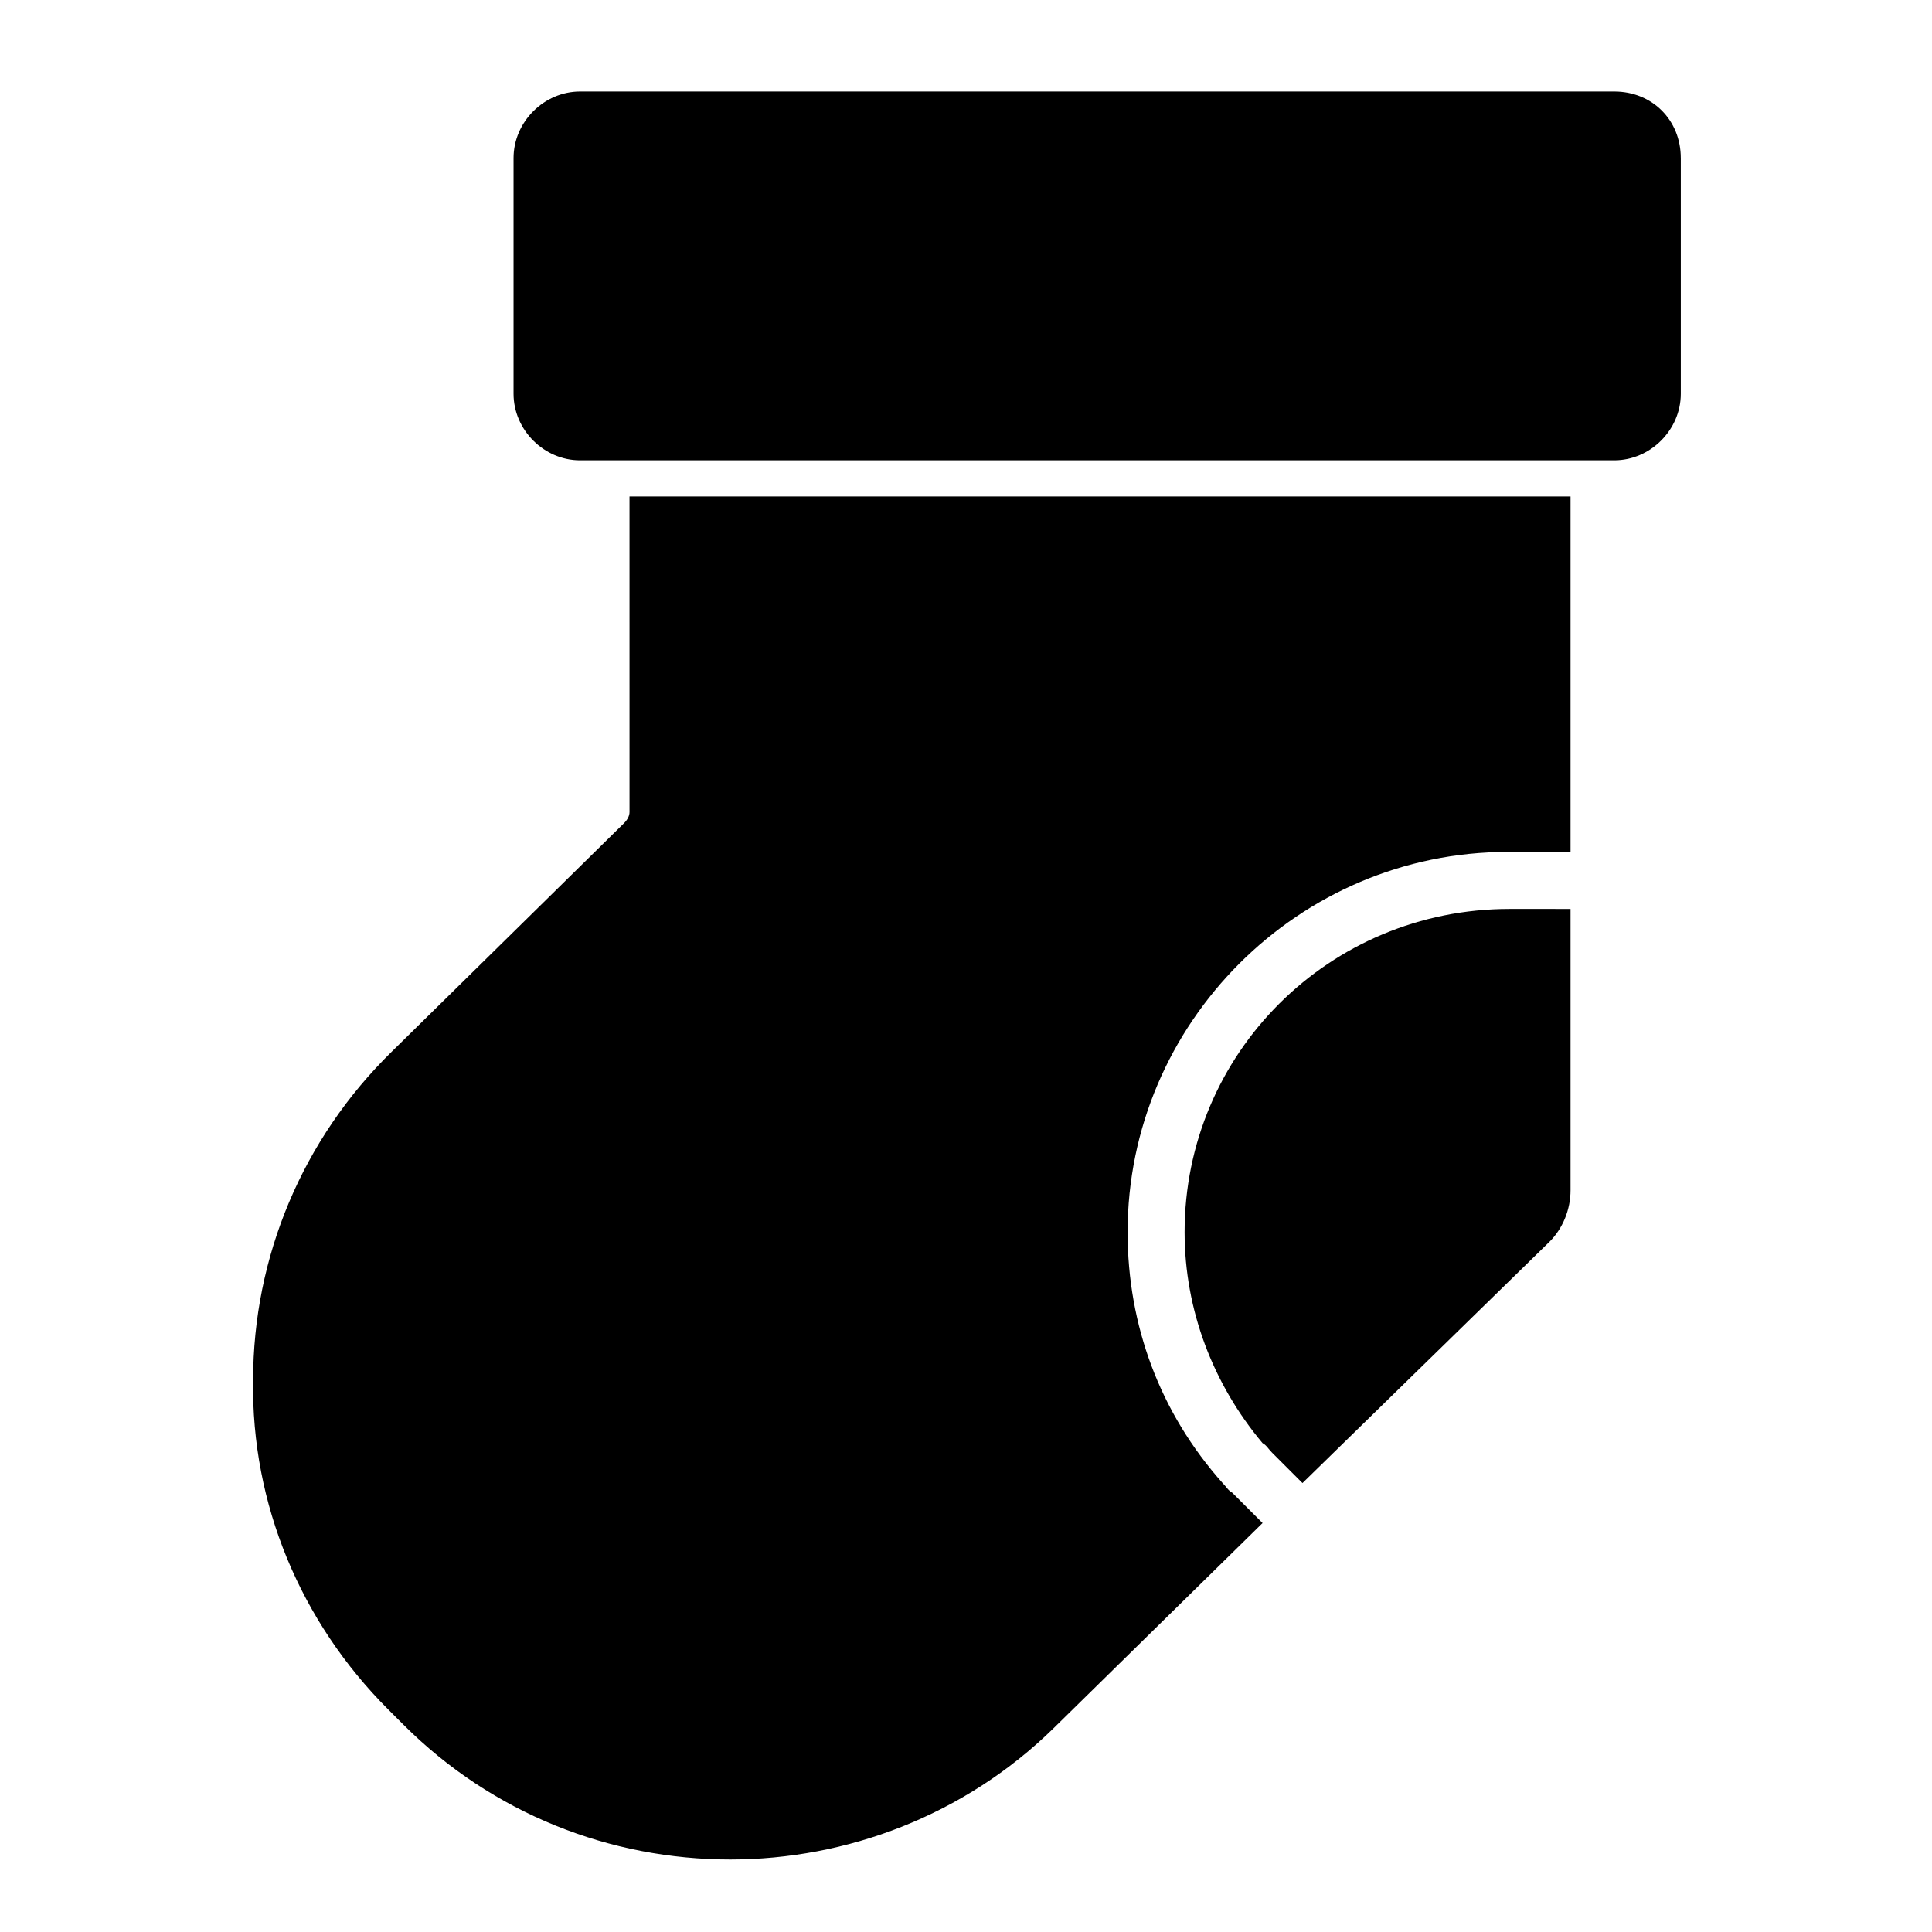 <?xml version="1.0" encoding="UTF-8"?>
<!-- Uploaded to: SVG Repo, www.svgrepo.com, Generator: SVG Repo Mixer Tools -->
<svg fill="#000000" width="800px" height="800px" version="1.1" viewBox="144 144 512 512" xmlns="http://www.w3.org/2000/svg">
 <g>
  <path d="m589.43 185.88v62.473c0 9.574-8.062 17.633-17.633 17.633h-274.07c-9.574 0-17.633-8.062-17.633-17.633v-62.473c0-9.574 8.062-17.633 17.633-17.633h274.07c10.074 0 17.629 7.559 17.629 17.633z"/>
  <path d="m560.21 275.56v94.211h-15.113-1.512c-55.418 0-100.76 45.344-100.76 100.76 0 24.688 8.566 47.863 25.191 66.504 1.008 1.008 1.512 2.016 2.519 2.519l8.062 8.062-55.418 54.41c-23.68 23.176-54.914 34.762-85.648 34.762-31.738 0-62.977-12.09-86.656-35.77l-4.031-4.031c-23.176-23.176-36.273-54.41-35.77-87.16 0-32.746 13.098-63.984 36.777-87.16l61.465-60.457c1.008-1.008 1.512-2.016 1.512-3.023l-0.004-83.629z"/>
  <path d="m560.21 384.88v74.562c0 5.039-2.016 10.078-5.543 13.602l-65.496 63.984-8.062-8.062c-1.008-1.008-1.512-2.016-2.519-2.519-13.098-15.617-20.656-35.266-20.656-55.922 0-47.359 38.289-85.648 86.152-85.648h1.008c6.047 0.004 11.086 0.004 15.117 0.004z"/>
 </g>
</svg>